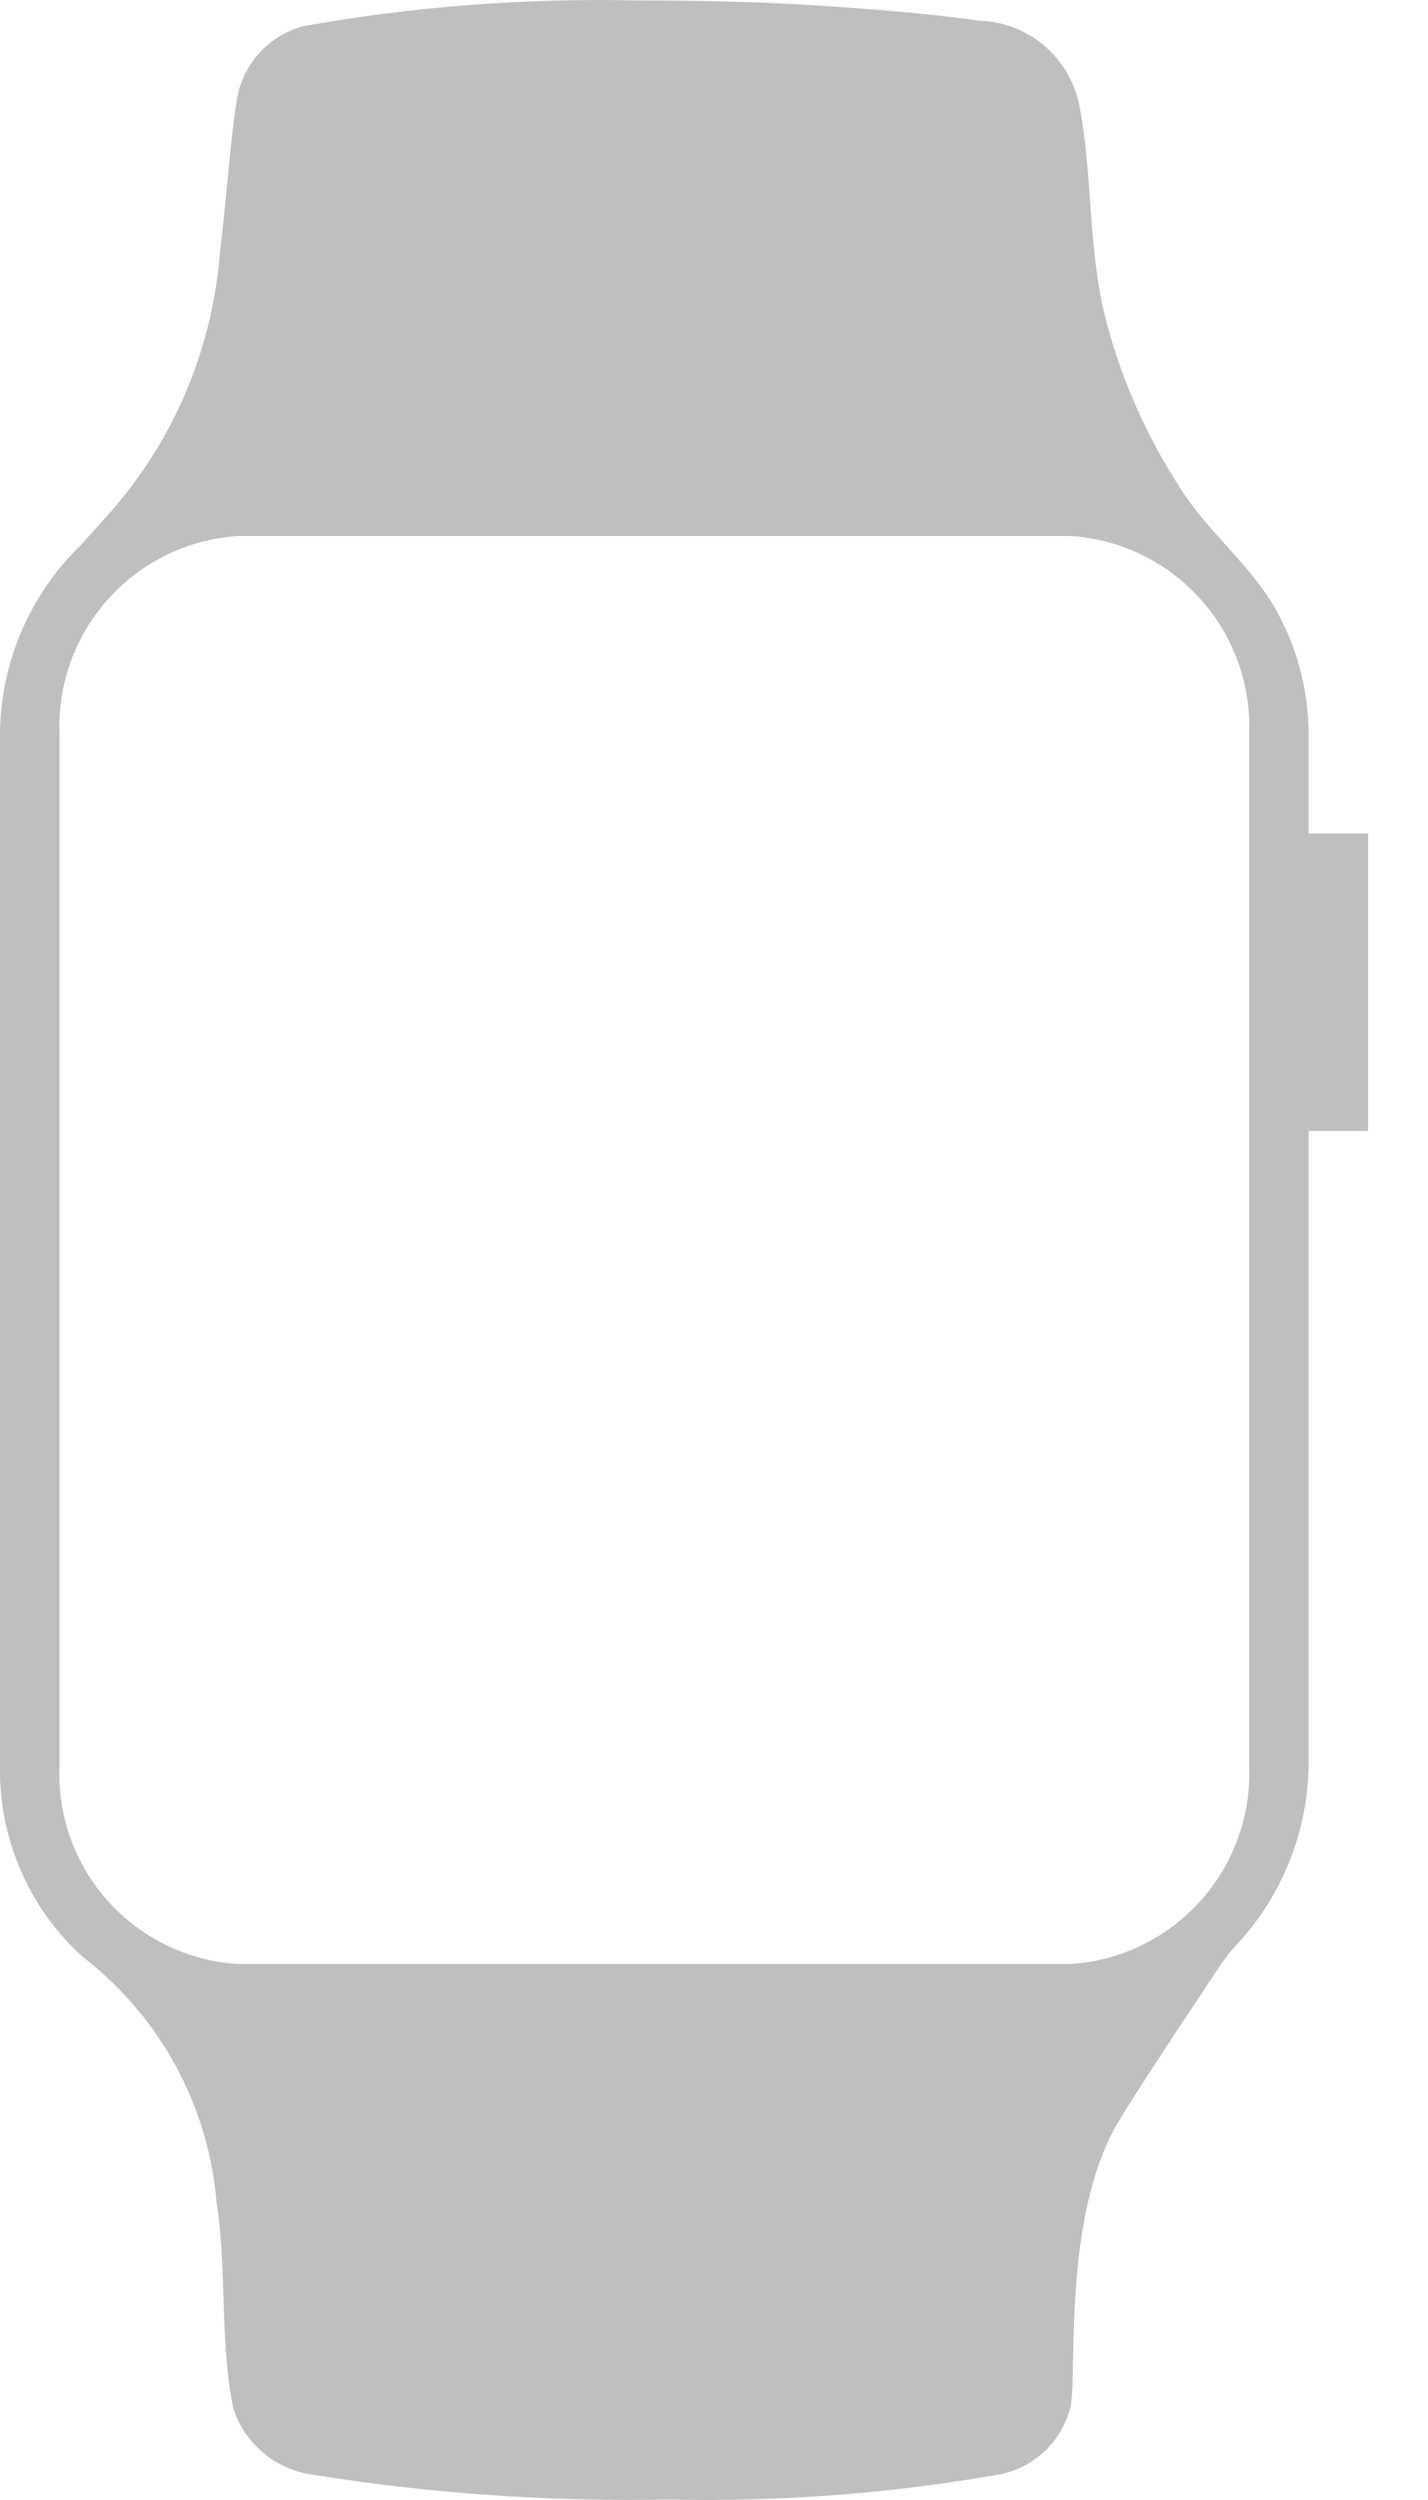 <svg width="16" height="28" viewBox="0 0 16 28" fill="none" xmlns="http://www.w3.org/2000/svg">
<path d="M15.329 12.667V9.335H14.662V8.222C14.661 7.716 14.526 7.219 14.269 6.782C14.002 6.329 13.529 5.943 13.243 5.496C12.84 4.884 12.544 4.208 12.37 3.497C12.19 2.731 12.243 1.938 12.09 1.164C12.034 0.906 11.894 0.674 11.691 0.504C11.488 0.335 11.234 0.239 10.97 0.231C10.35 0.145 9.724 0.098 9.097 0.058C8.471 0.018 7.784 0.005 7.131 0.005C5.883 -0.023 4.635 0.073 3.406 0.291C3.225 0.338 3.06 0.434 2.93 0.568C2.799 0.702 2.708 0.869 2.666 1.051C2.593 1.411 2.533 2.291 2.466 2.804C2.386 3.901 1.946 4.942 1.213 5.763L0.907 6.103C0.622 6.378 0.396 6.707 0.24 7.071C0.084 7.435 0.003 7.826 0 8.222V19.778C-0.007 20.18 0.072 20.579 0.232 20.948C0.391 21.317 0.628 21.648 0.927 21.917C1.354 22.246 1.708 22.66 1.966 23.132C2.224 23.605 2.381 24.126 2.426 24.663C2.546 25.436 2.46 26.216 2.613 26.969C2.673 27.157 2.782 27.325 2.93 27.455C3.078 27.585 3.259 27.673 3.453 27.709C4.79 27.926 6.144 28.022 7.498 27.995C8.746 28.023 9.994 27.927 11.223 27.709C11.411 27.668 11.582 27.574 11.719 27.44C11.856 27.306 11.952 27.135 11.996 26.949C12.07 26.589 11.903 24.836 12.523 23.777C12.743 23.403 13.682 21.997 13.682 21.997C13.682 21.997 13.789 21.851 13.816 21.824C14.347 21.274 14.65 20.543 14.662 19.778V12.667H15.329ZM13.996 19.778C14.018 20.336 13.821 20.88 13.447 21.294C13.074 21.709 12.553 21.961 11.996 21.997H2.666C2.109 21.963 1.587 21.711 1.213 21.296C0.839 20.881 0.643 20.336 0.667 19.778V8.222C0.645 7.664 0.842 7.12 1.215 6.706C1.589 6.291 2.109 6.039 2.666 6.003H11.996C12.553 6.039 13.074 6.291 13.447 6.706C13.821 7.12 14.018 7.664 13.996 8.222V19.778Z" fill="#BFBFBF"/>
</svg>
